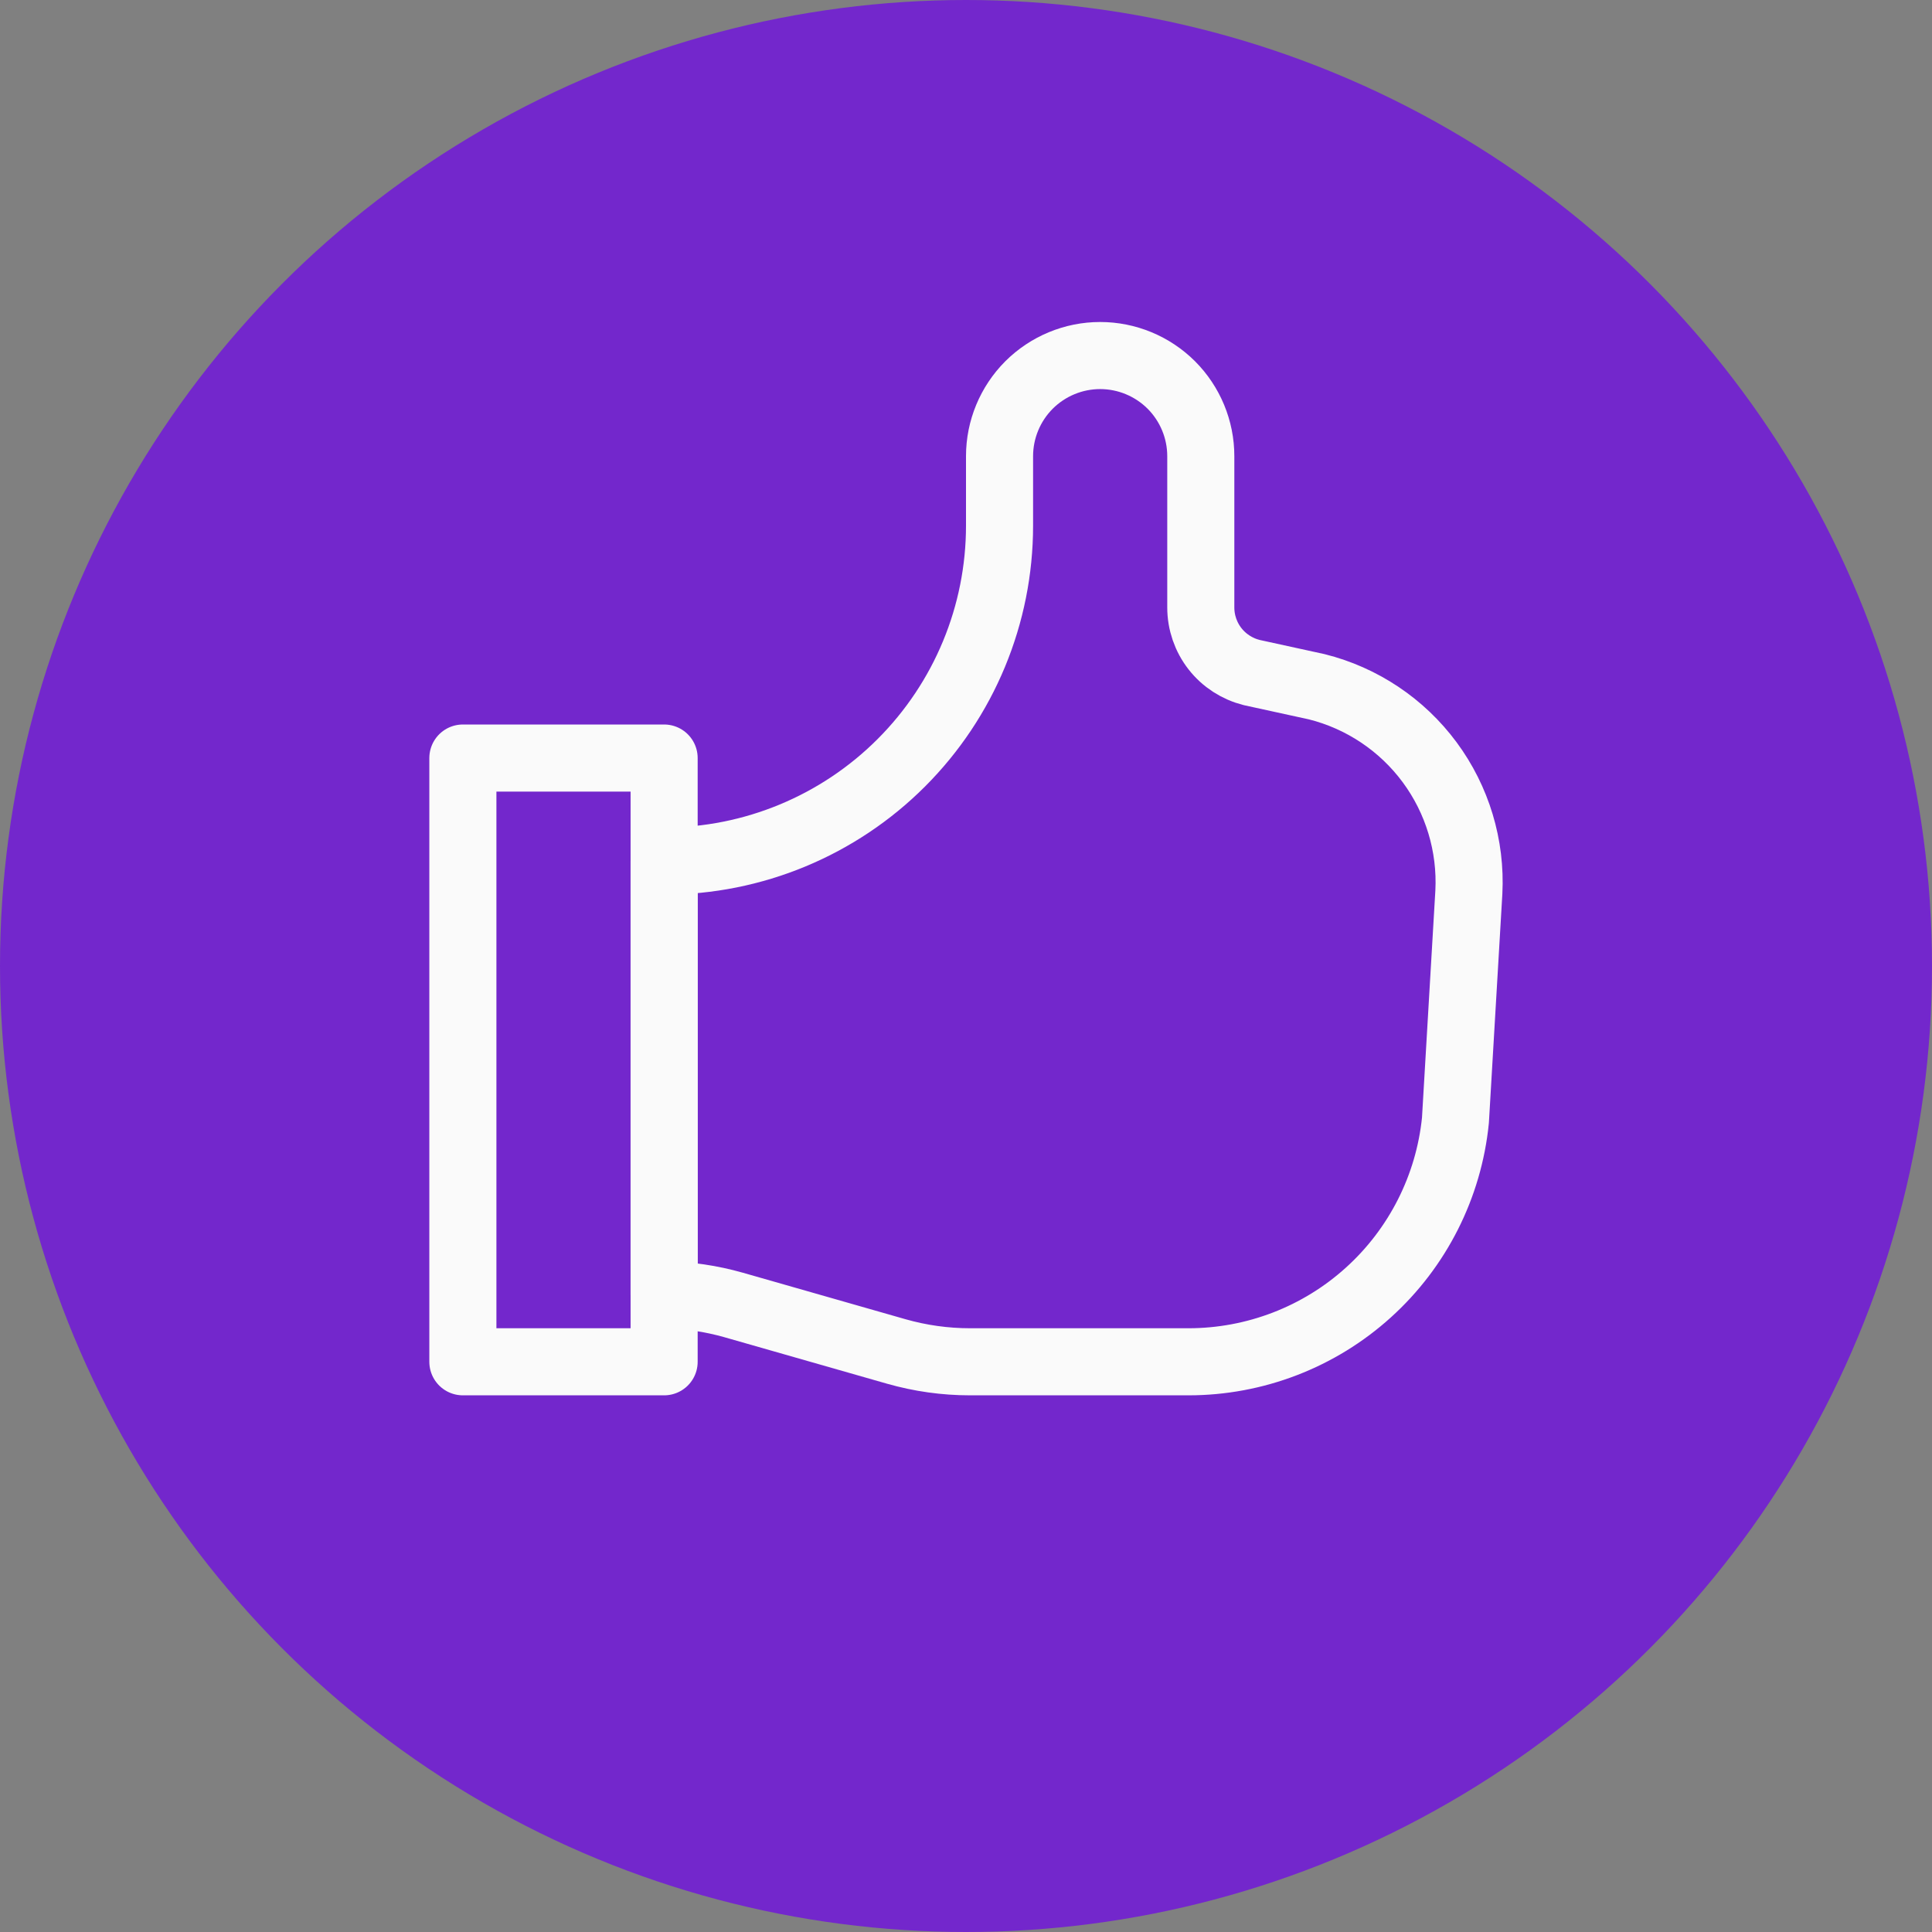 <svg fill="none" height="36" viewBox="0 0 36 36" width="36" xmlns="http://www.w3.org/2000/svg"><rect x="0" y="0" width="36" height="36" fill="#808080" stroke="none"/><circle cx="18" cy="18" fill="#7327cc" r="18"/><g stroke="#fafafa" stroke-linecap="round" stroke-linejoin="round" stroke-width="1.25"><path d="M12.375 24.126C12.814 24.132 13.251 24.197 13.673 24.317L16.702 25.183C17.148 25.31 17.61 25.375 18.074 25.375H22.145C23.384 25.375 24.58 24.915 25.499 24.083 26.418 23.252 26.996 22.108 27.12 20.875L27.37 16.625C27.414 15.758 27.156 14.902 26.639 14.203 26.122 13.505 25.379 13.008 24.537 12.797L23.324 12.532C23.053 12.464 22.812 12.309 22.64 12.089 22.468 11.869 22.375 11.598 22.375 11.318V8.5C22.375 8.003 22.177 7.526 21.826 7.174 21.474 6.823 20.997 6.625 20.5 6.625 20.003 6.625 19.526 6.823 19.174 7.174 18.823 7.526 18.625 8.003 18.625 8.5V9.795C18.625 11.453 17.966 13.042 16.794 14.214 15.622 15.386 14.033 16.045 12.375 16.045V24.126Z"/><path d="M12.375 14.125H8.625V25.375H12.375V14.125Z"/></g></svg>